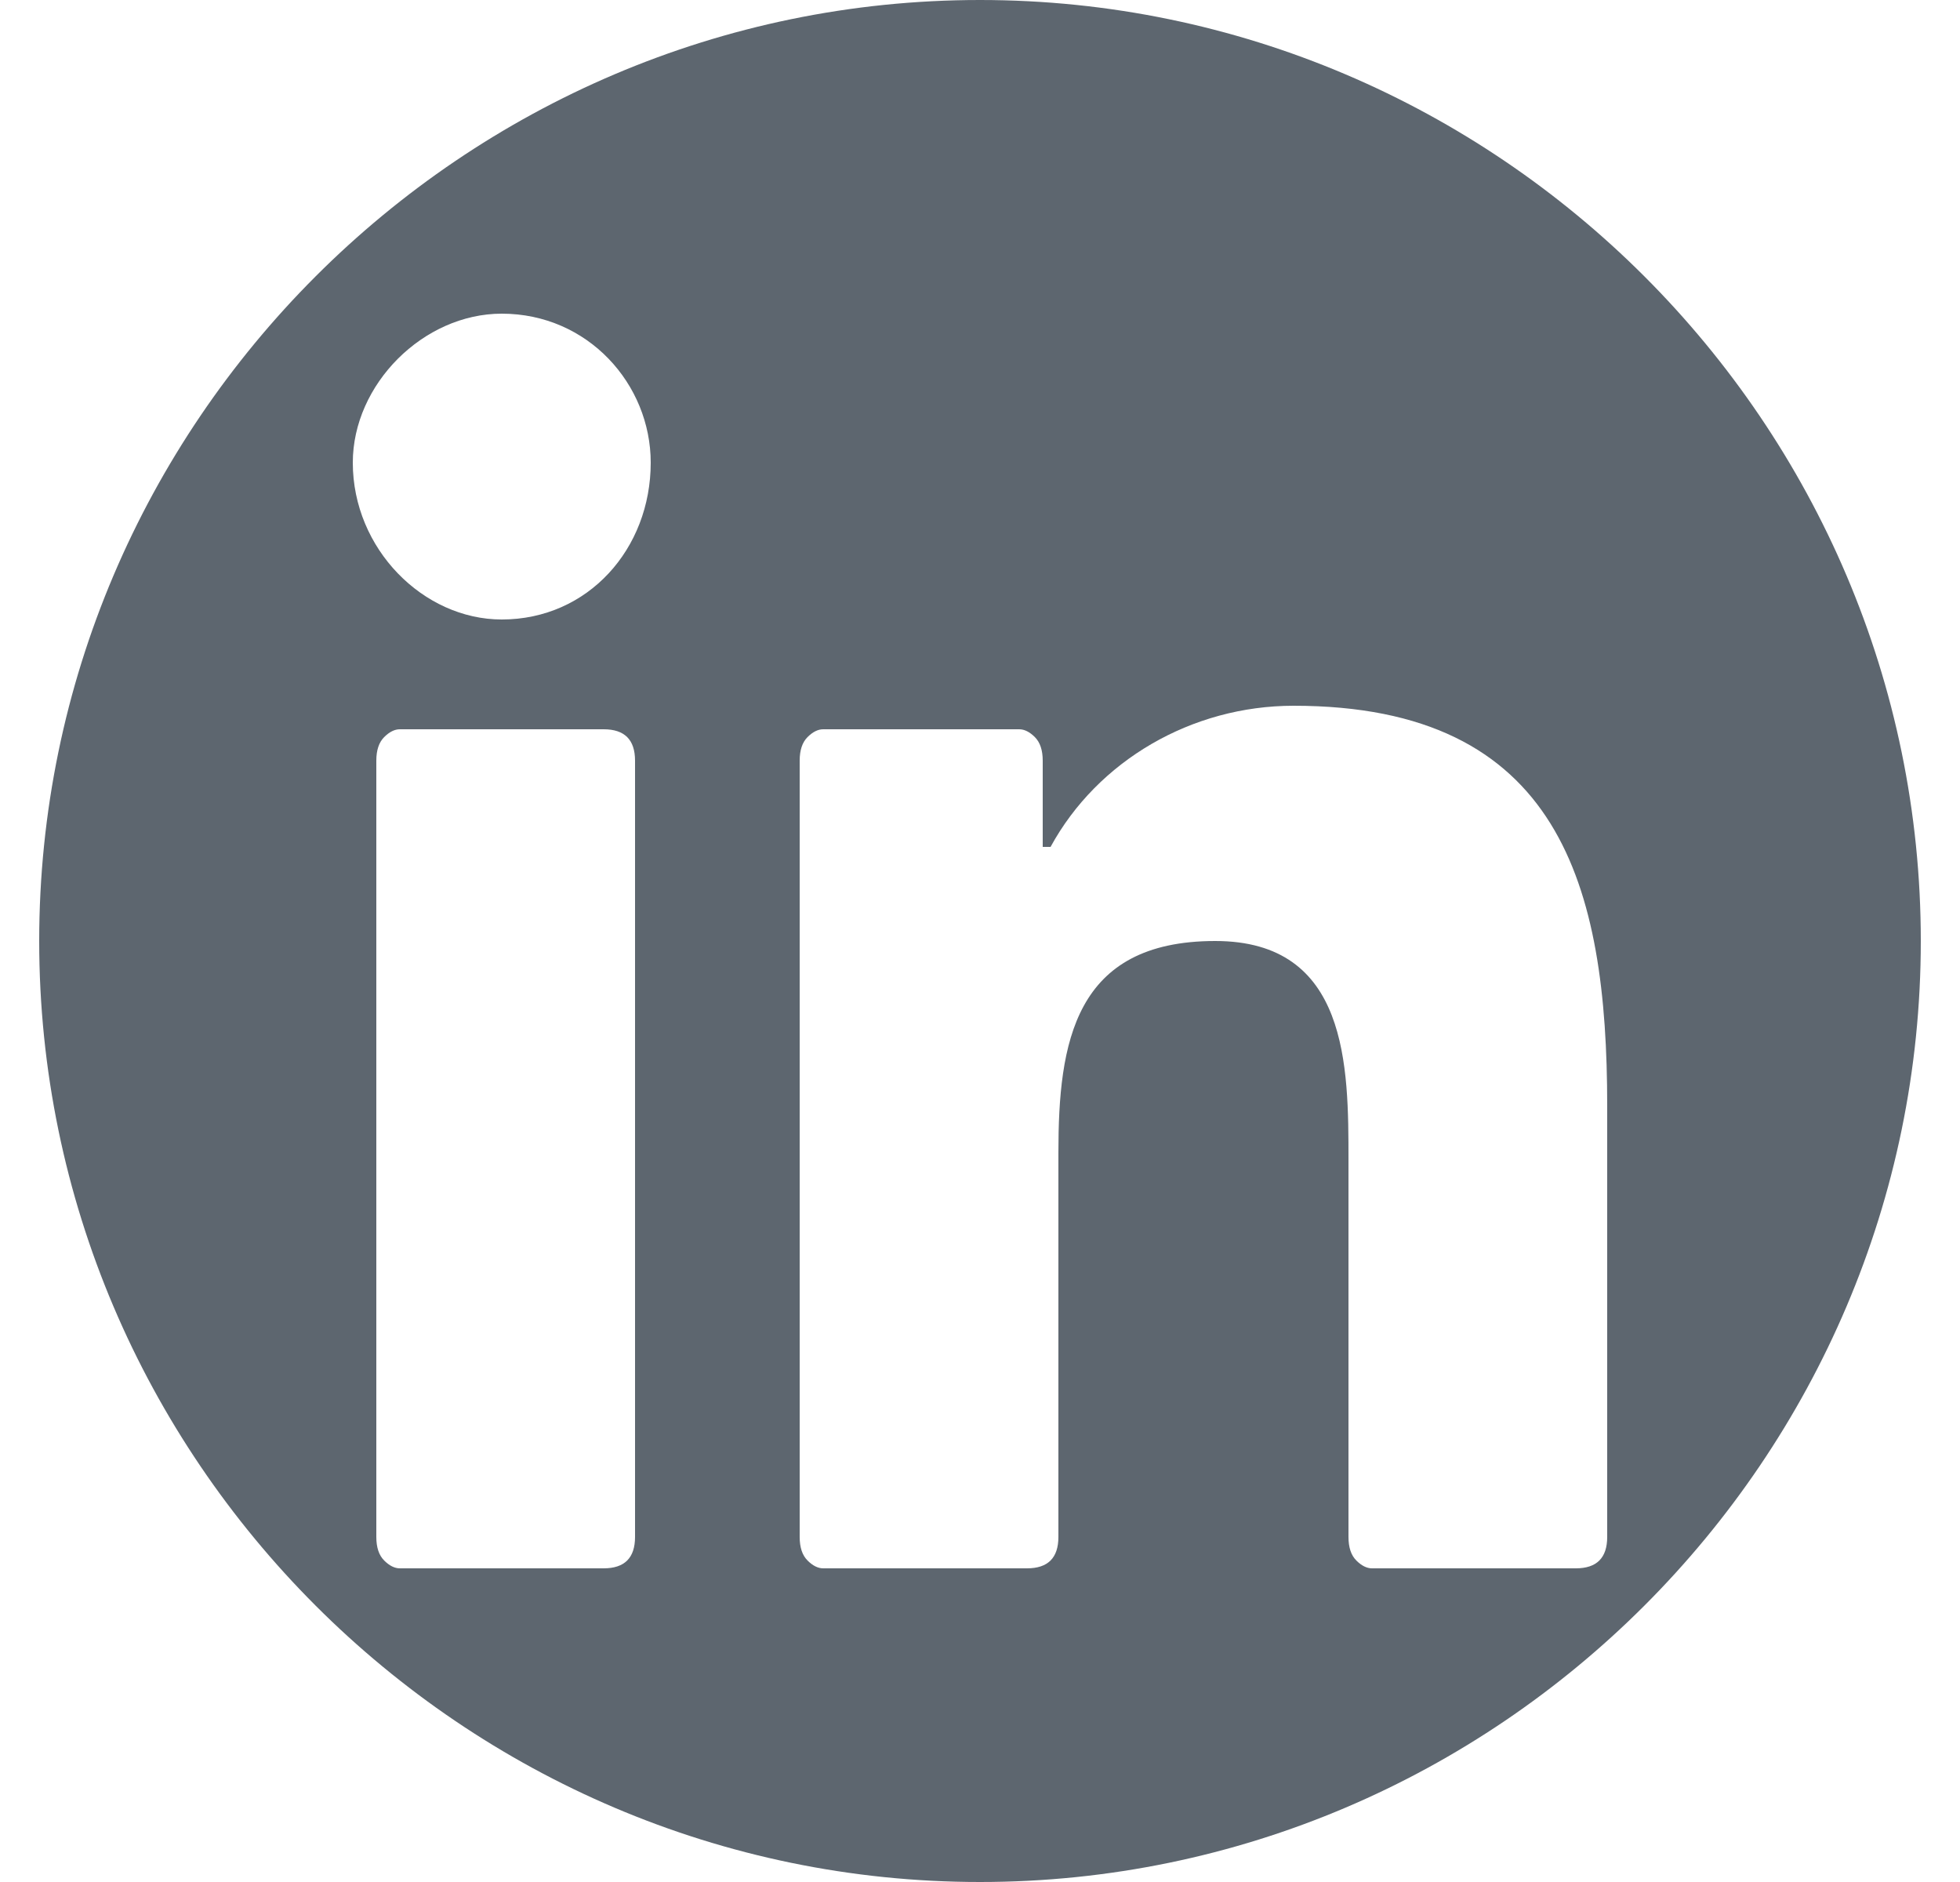 <svg version="1.2" xmlns="http://www.w3.org/2000/svg" viewBox="0 0 25 24" width="25" height="24">
	<title>in-svg</title>
	<style>
		.s0 { fill: #5d666f } 
	</style>
	<g id="Icon/24/IN-circle">
		<path id="Subtract" fill-rule="evenodd" class="s0" d="m0.5 12c0-6.6 5.4-12 12-12 6.6 0 12 5.4 12 12 0 6.6-5.4 12-12 12-6.6 0-12-5.4-12-12zm19.9 7.9q0.1-0.1 0.1-0.3v-5.5c0-2.8-0.6-5.1-4-5.1-1.3 0-2.5 0.7-3.1 1.8q0 0-0.1 0 0 0 0-0.1v-1q0-0.2-0.1-0.3-0.1-0.1-0.2-0.1h-2.5q-0.1 0-0.2 0.1-0.1 0.1-0.1 0.3v9.9q0 0.2 0.1 0.3 0.1 0.1 0.2 0.1h2.6q0.2 0 0.3-0.1 0.1-0.1 0.1-0.3v-4.9c0-1.4 0.2-2.7 2-2.7 1.7 0 1.7 1.6 1.7 2.8v4.8q0 0.2 0.1 0.3 0.1 0.1 0.2 0.1h2.6q0.2 0 0.3-0.1zm-12.1-14c0-1-0.8-1.9-1.9-1.9-1 0-1.9 0.9-1.9 1.9 0 1.1 0.9 2 1.9 2 1.1 0 1.9-0.9 1.9-2zm-0.3 14q0.1-0.1 0.1-0.3v-9.9q0-0.2-0.1-0.3-0.1-0.1-0.3-0.1h-2.6q-0.1 0-0.2 0.1-0.1 0.1-0.1 0.3v9.9q0 0.2 0.1 0.3 0.1 0.1 0.2 0.1h2.6q0.2 0 0.3-0.1z"/>
	</g>
</svg>